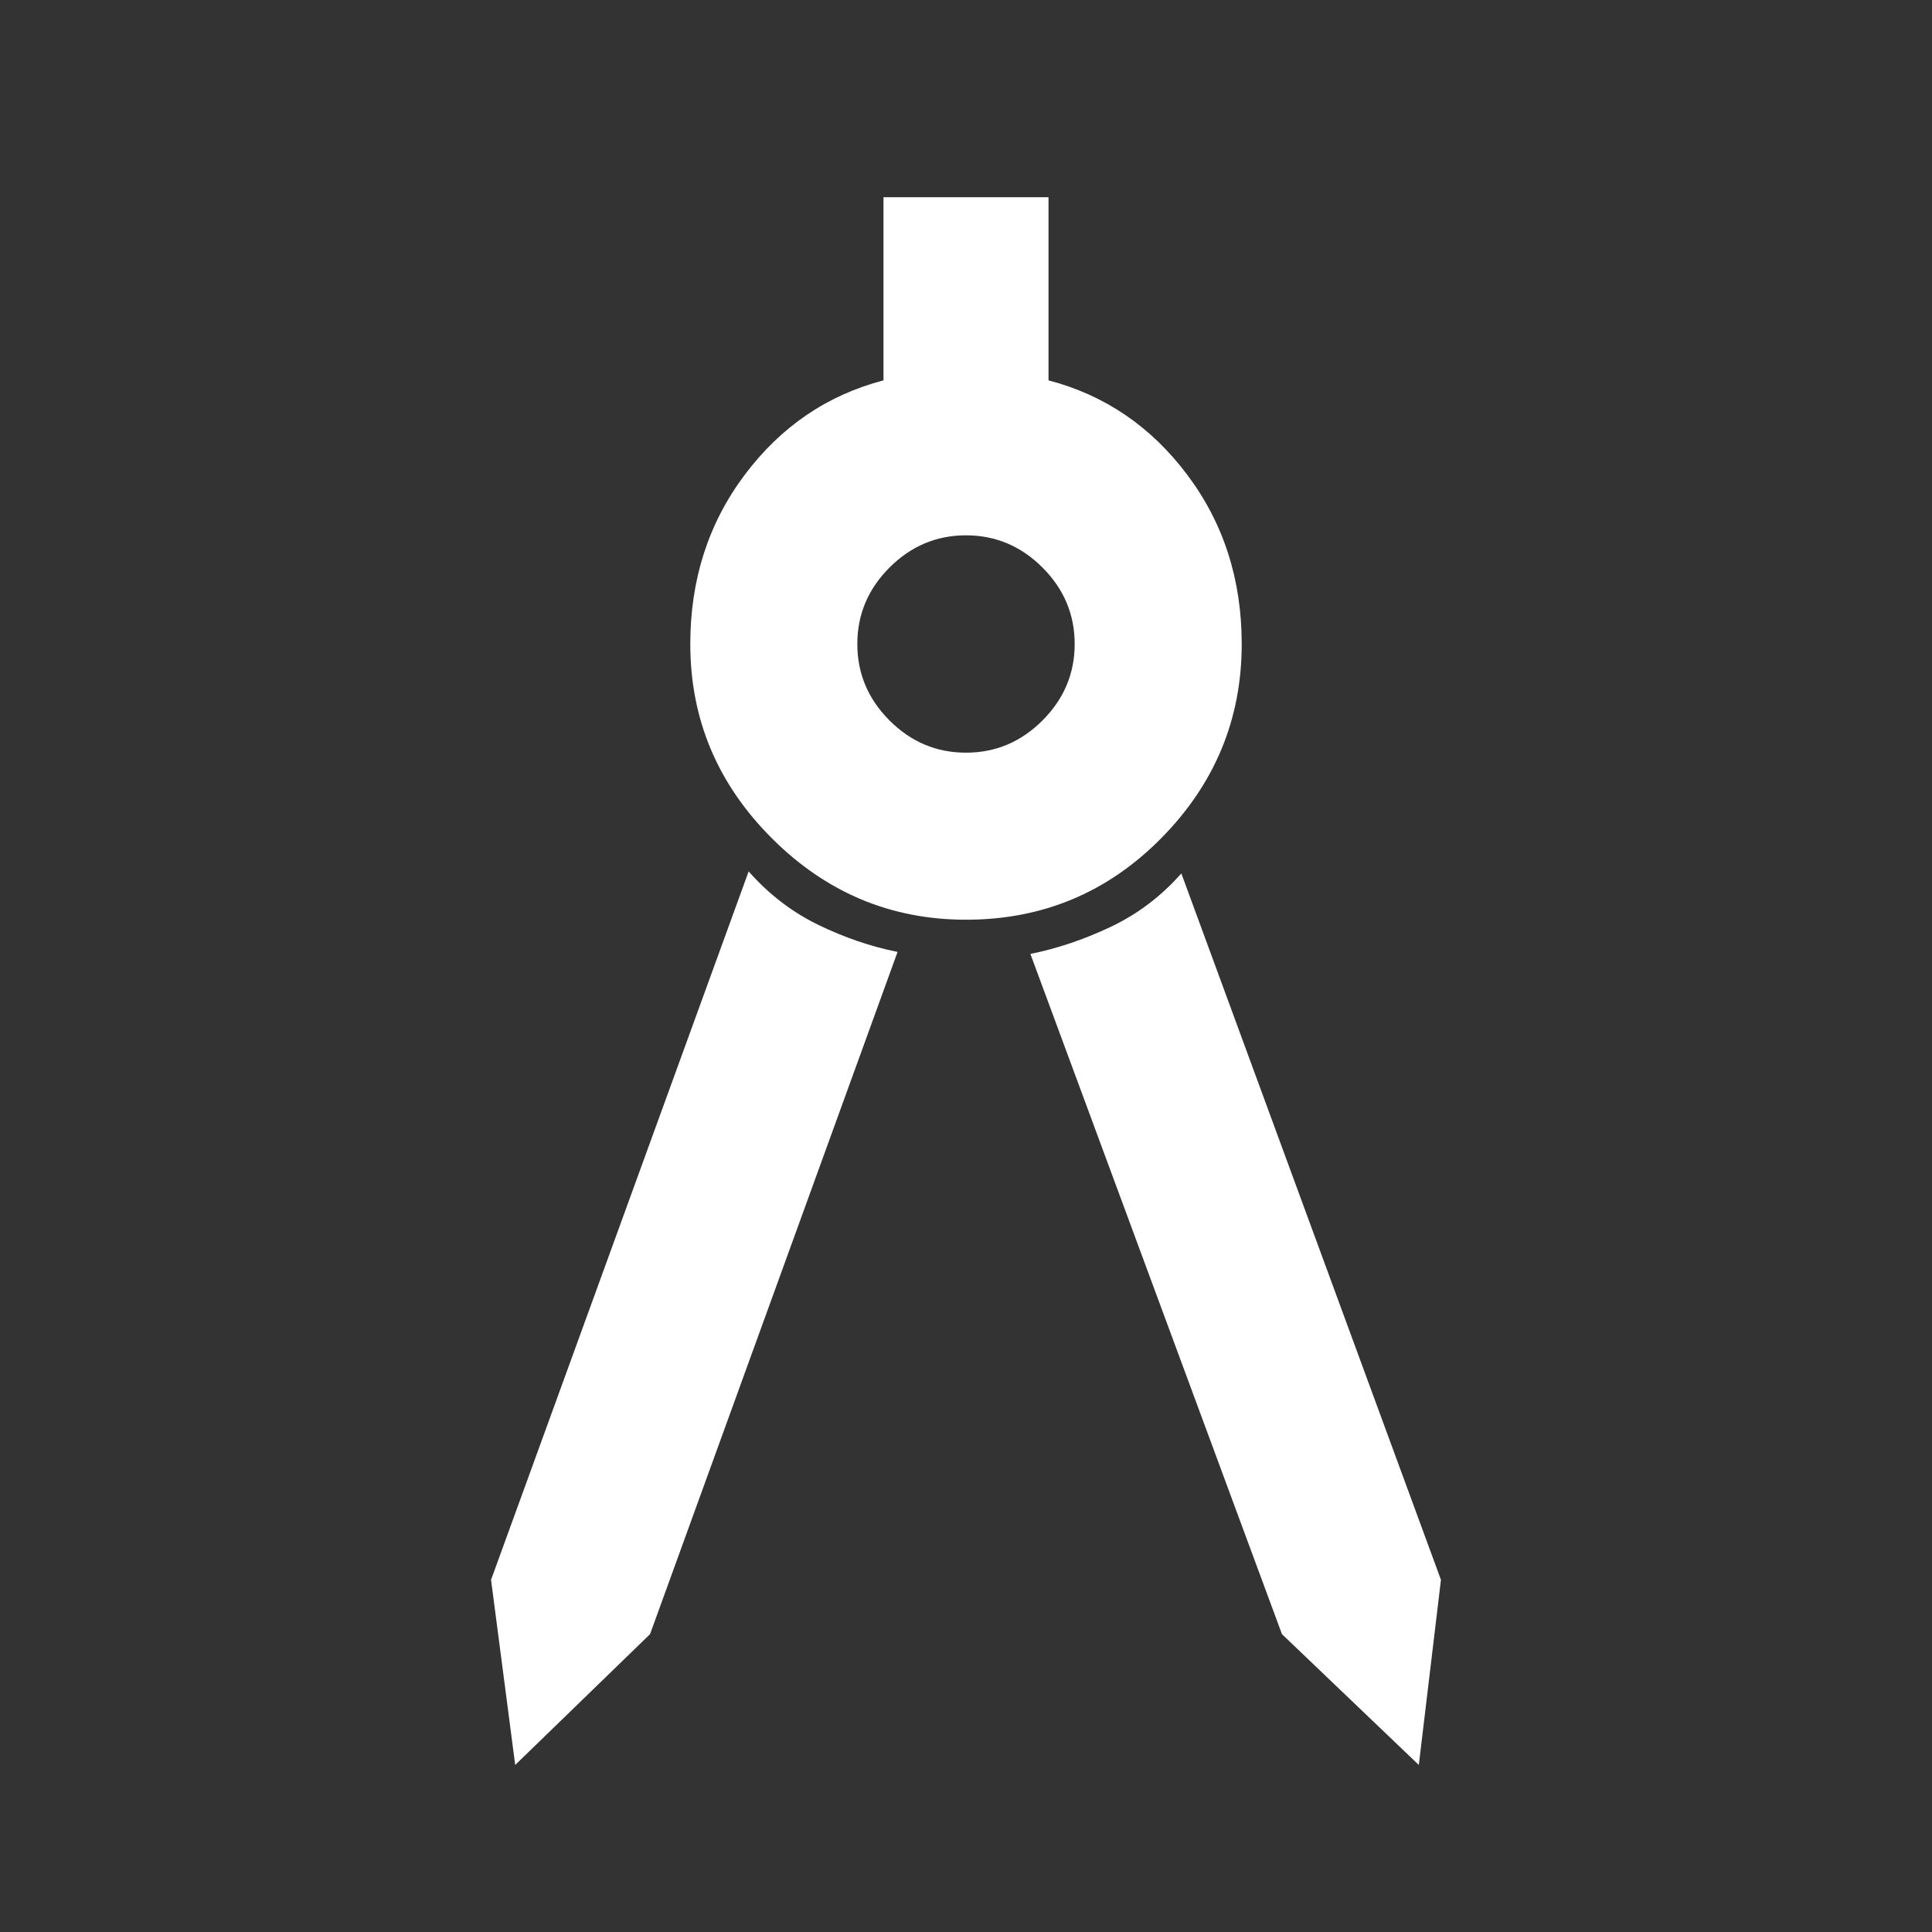 <svg width="48" height="48" xmlns="http://www.w3.org/2000/svg">

 <rect width="100%" height="100%" fill="#333333" stroke="none"/>

 <g>
  <title>Layer 1</title>
  <path fill="#ffffff" id="svg_1" d="m12.8,43.85l-0.6,-4.6l6.4,-17.6q0.75,0.85 1.725,1.325q0.975,0.475 1.975,0.675l-6.15,16.95l-3.35,3.25zm22.45,0l-3.4,-3.25l-6.25,-16.9q1,-0.2 2,-0.675q1,-0.475 1.75,-1.325l6.45,17.55l-0.55,4.6zm-11.25,-21q-2.8,0 -4.825,-2.025q-2.025,-2.025 -2.025,-4.825q0,-2.4 1.35,-4.2q1.35,-1.8 3.45,-2.35l0,-4.55l4.1,0l0,4.55q2.1,0.55 3.45,2.35t1.35,4.2q0,2.8 -2,4.825q-2,2.025 -4.85,2.025zm0,-4.15q1.1,0 1.9,-0.8q0.8,-0.8 0.8,-1.9q0,-1.1 -0.8,-1.9q-0.8,-0.8 -1.9,-0.8q-1.1,0 -1.9,0.8q-0.8,0.8 -0.8,1.9q0,1.1 0.8,1.9q0.8,0.8 1.9,0.8z"/>
 </g>
</svg>